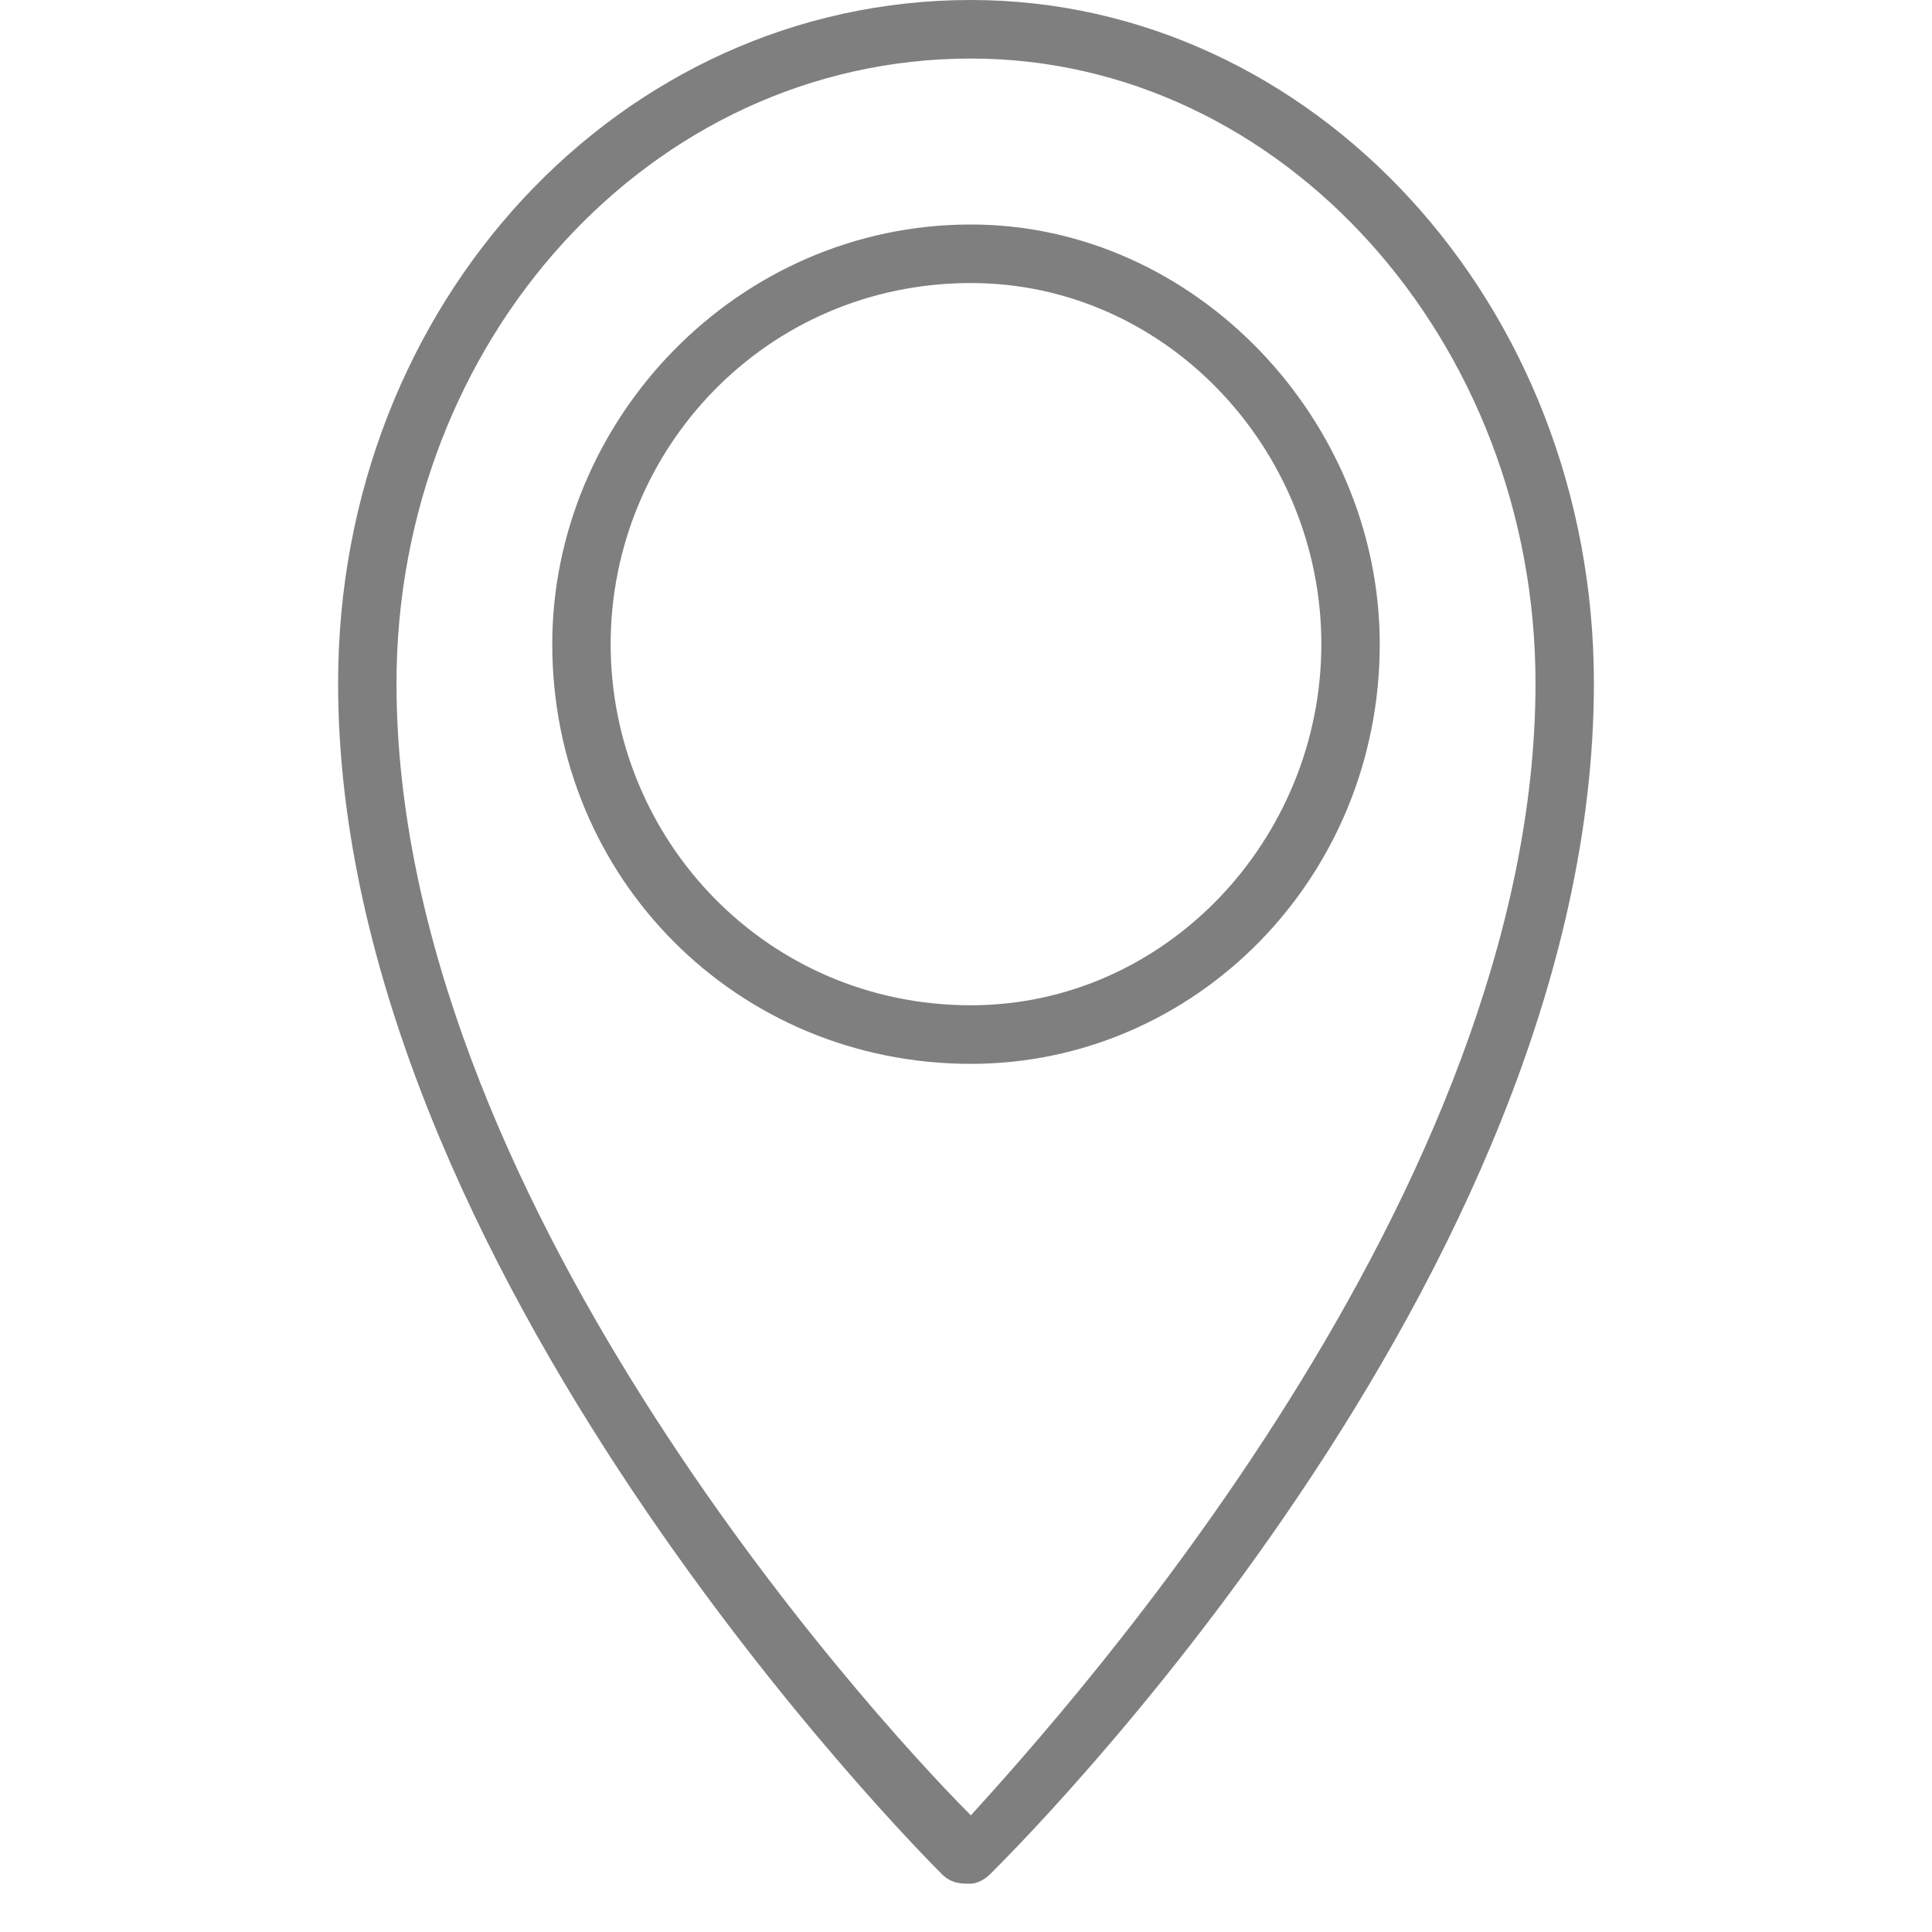 <svg width="40" height="40" xmlns="http://www.w3.org/2000/svg" xmlns:xlink="http://www.w3.org/1999/xlink" overflow="hidden"><defs><clipPath id="clip0"><rect x="103" y="232" width="40" height="40"/></clipPath></defs><g clip-path="url(#clip0)" transform="translate(-103 -232)"><path d="M123.101 232C115.845 232 110 238.264 110 246.145 110 258.269 122.093 270.394 122.496 270.798 122.698 271 122.899 271 123.101 271 123.101 271 123.302 271 123.504 270.798 123.907 270.394 136 258.471 136 246.145 136 238.264 130.155 232 123.101 232ZM123.101 269.585C120.884 267.363 111.209 256.653 111.209 246.145 111.209 239.073 116.45 233.212 123.101 233.212 129.55 233.212 134.791 239.073 134.791 246.145 134.791 256.653 125.116 267.363 123.101 269.585ZM123.101 236.648C118.264 236.648 114.434 240.689 114.434 245.337 114.434 250.187 118.264 254.026 123.101 254.026 127.736 254.026 131.566 250.187 131.566 245.337 131.566 240.689 127.736 236.648 123.101 236.648ZM123.101 252.813C118.868 252.813 115.643 249.378 115.643 245.337 115.643 241.295 118.868 237.86 123.101 237.86 127.132 237.86 130.357 241.295 130.357 245.337 130.357 249.378 127.132 252.813 123.101 252.813Z" fill="#7F7F7F" fill-rule="evenodd"/></g></svg>